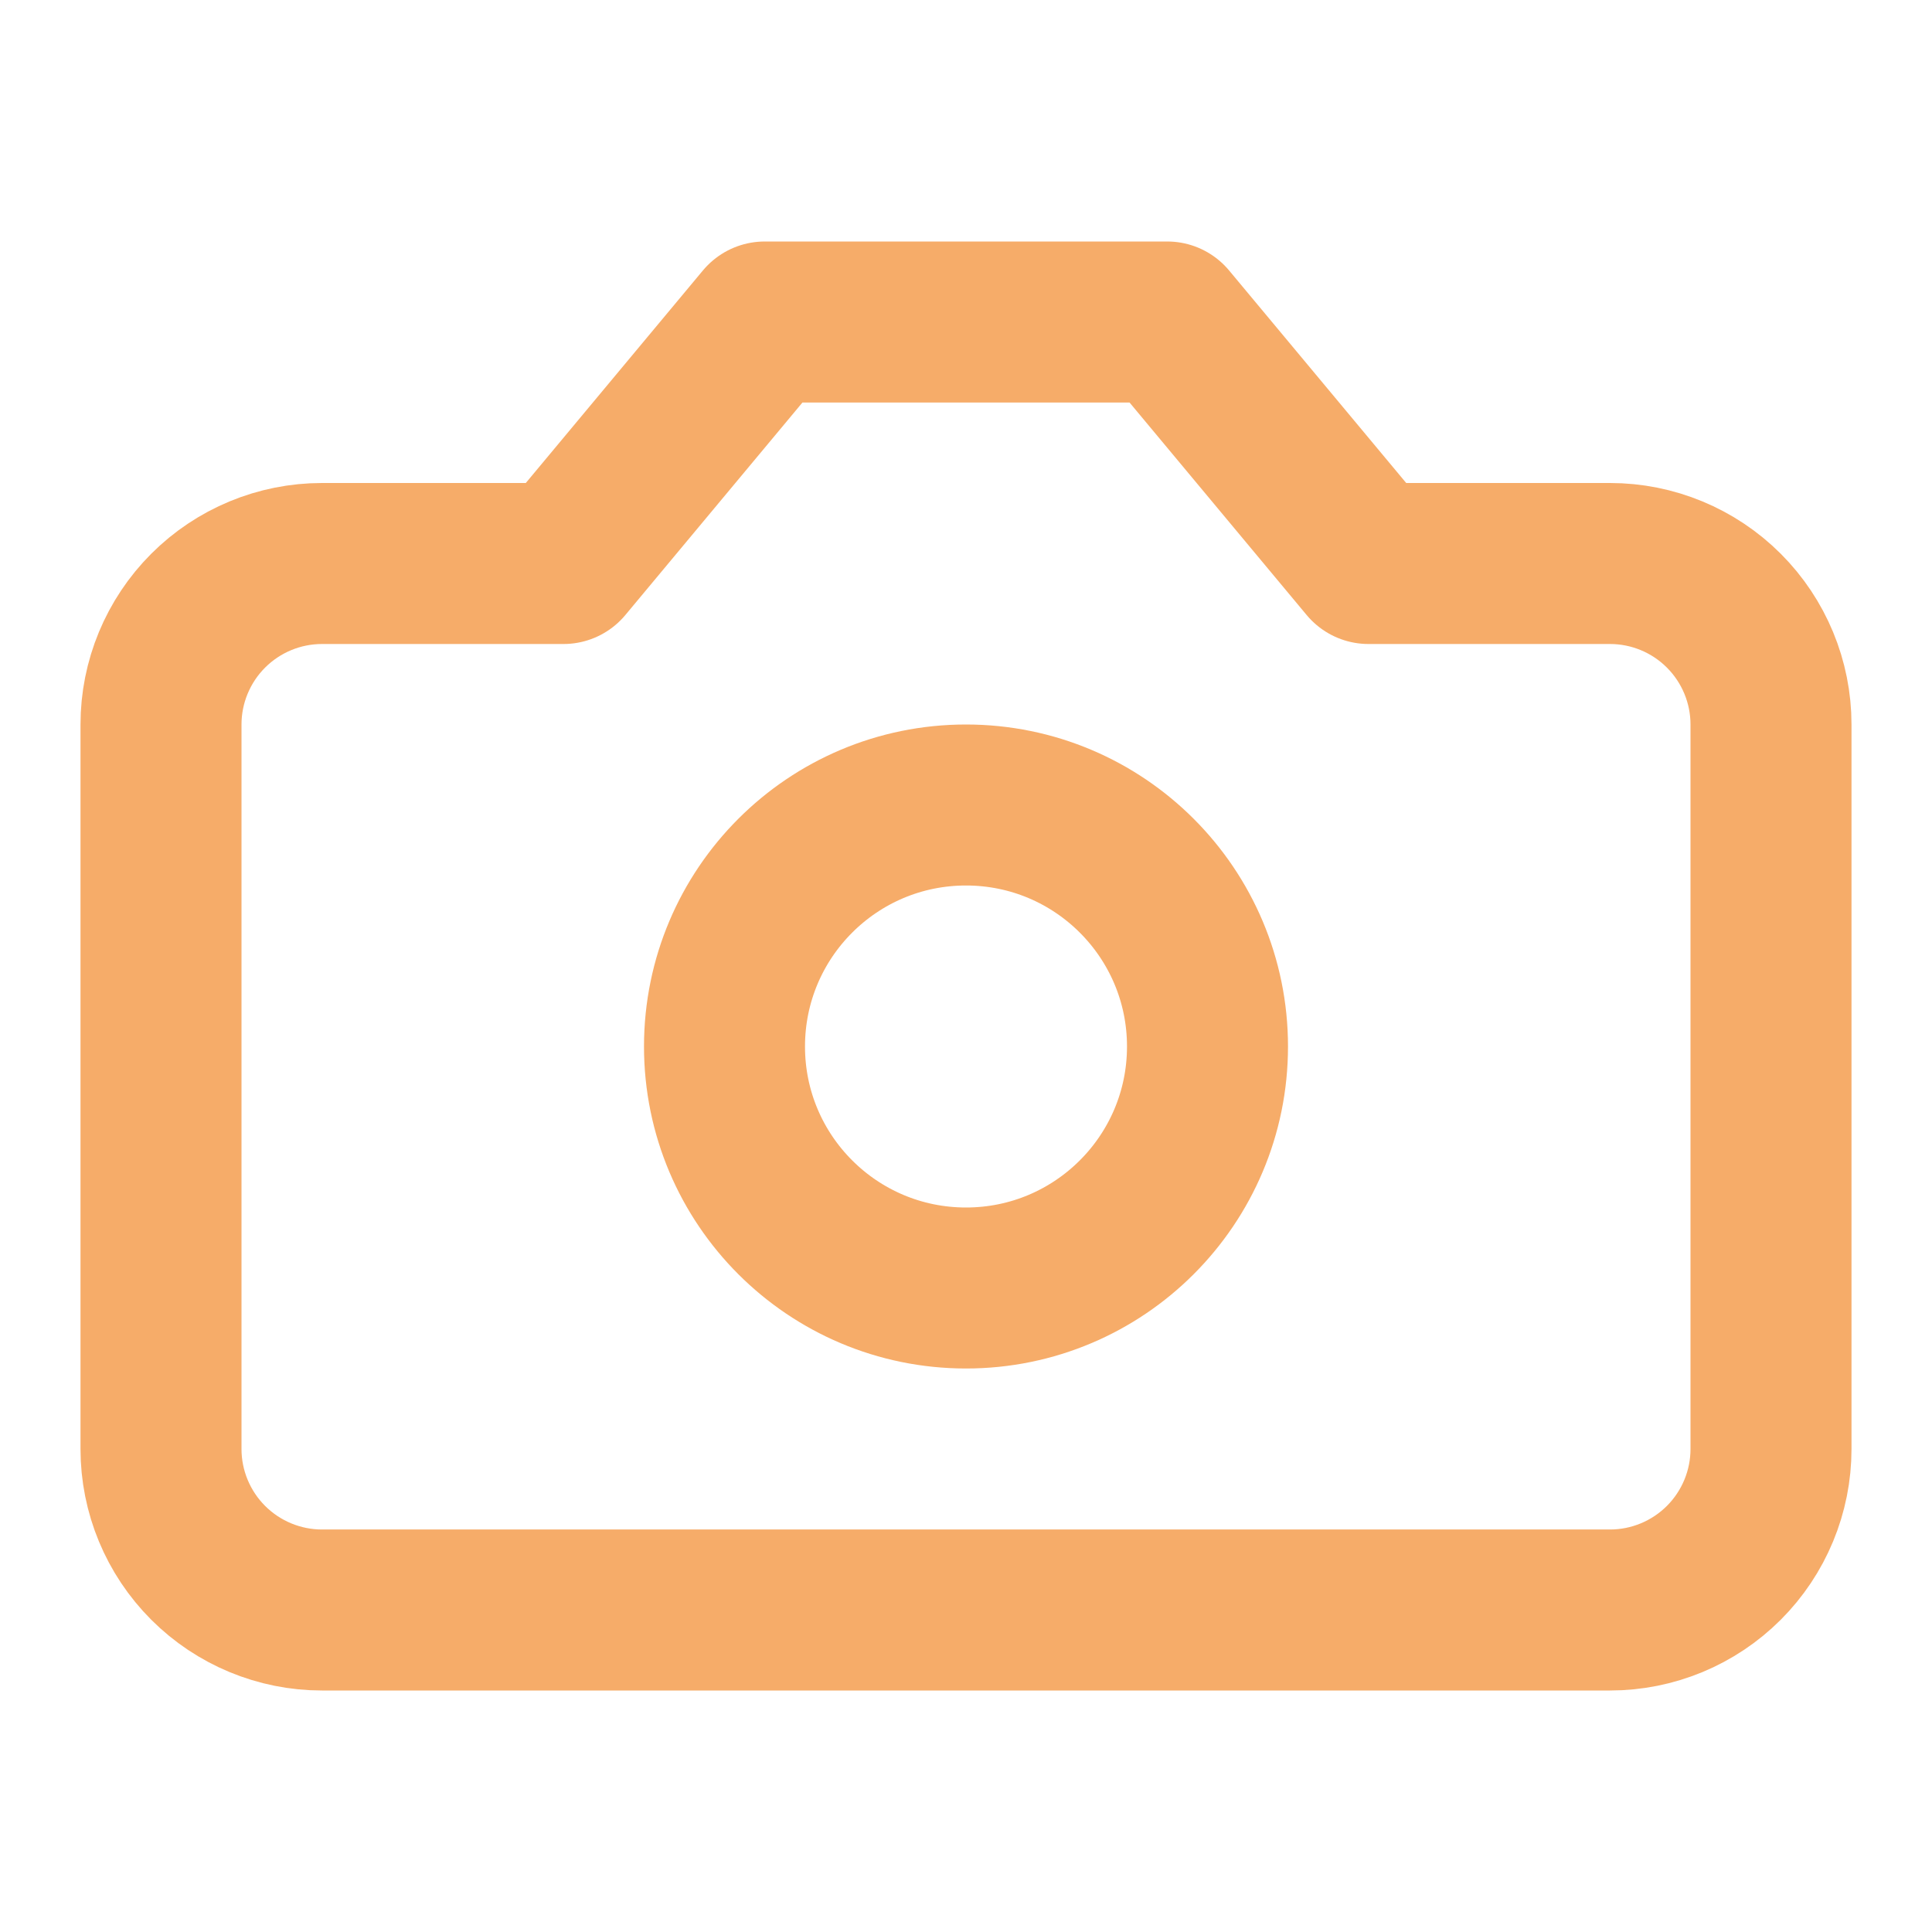 <svg width="24" height="24" viewBox="0 0 24 24" fill="none" xmlns="http://www.w3.org/2000/svg">
<path d="M14.5 4H9.5L7 7H4C3.47 7 2.961 7.211 2.586 7.586C2.211 7.961 2 8.47 2 9V18C2 18.53 2.211 19.039 2.586 19.414C2.961 19.789 3.47 20 4 20H20C20.53 20 21.039 19.789 21.414 19.414C21.789 19.039 22 18.53 22 18V9C22 8.47 21.789 7.961 21.414 7.586C21.039 7.211 20.53 7 20 7H17L14.5 4Z" stroke="#F6AC69" stroke-width="2" stroke-linecap="round" stroke-linejoin="round"/>
<path d="M12 16C13.657 16 15 14.657 15 13C15 11.343 13.657 10 12 10C10.343 10 9 11.343 9 13C9 14.657 10.343 16 12 16Z" stroke="#F6AC69" stroke-width="2" stroke-linecap="round" stroke-linejoin="round"/>
</svg>
